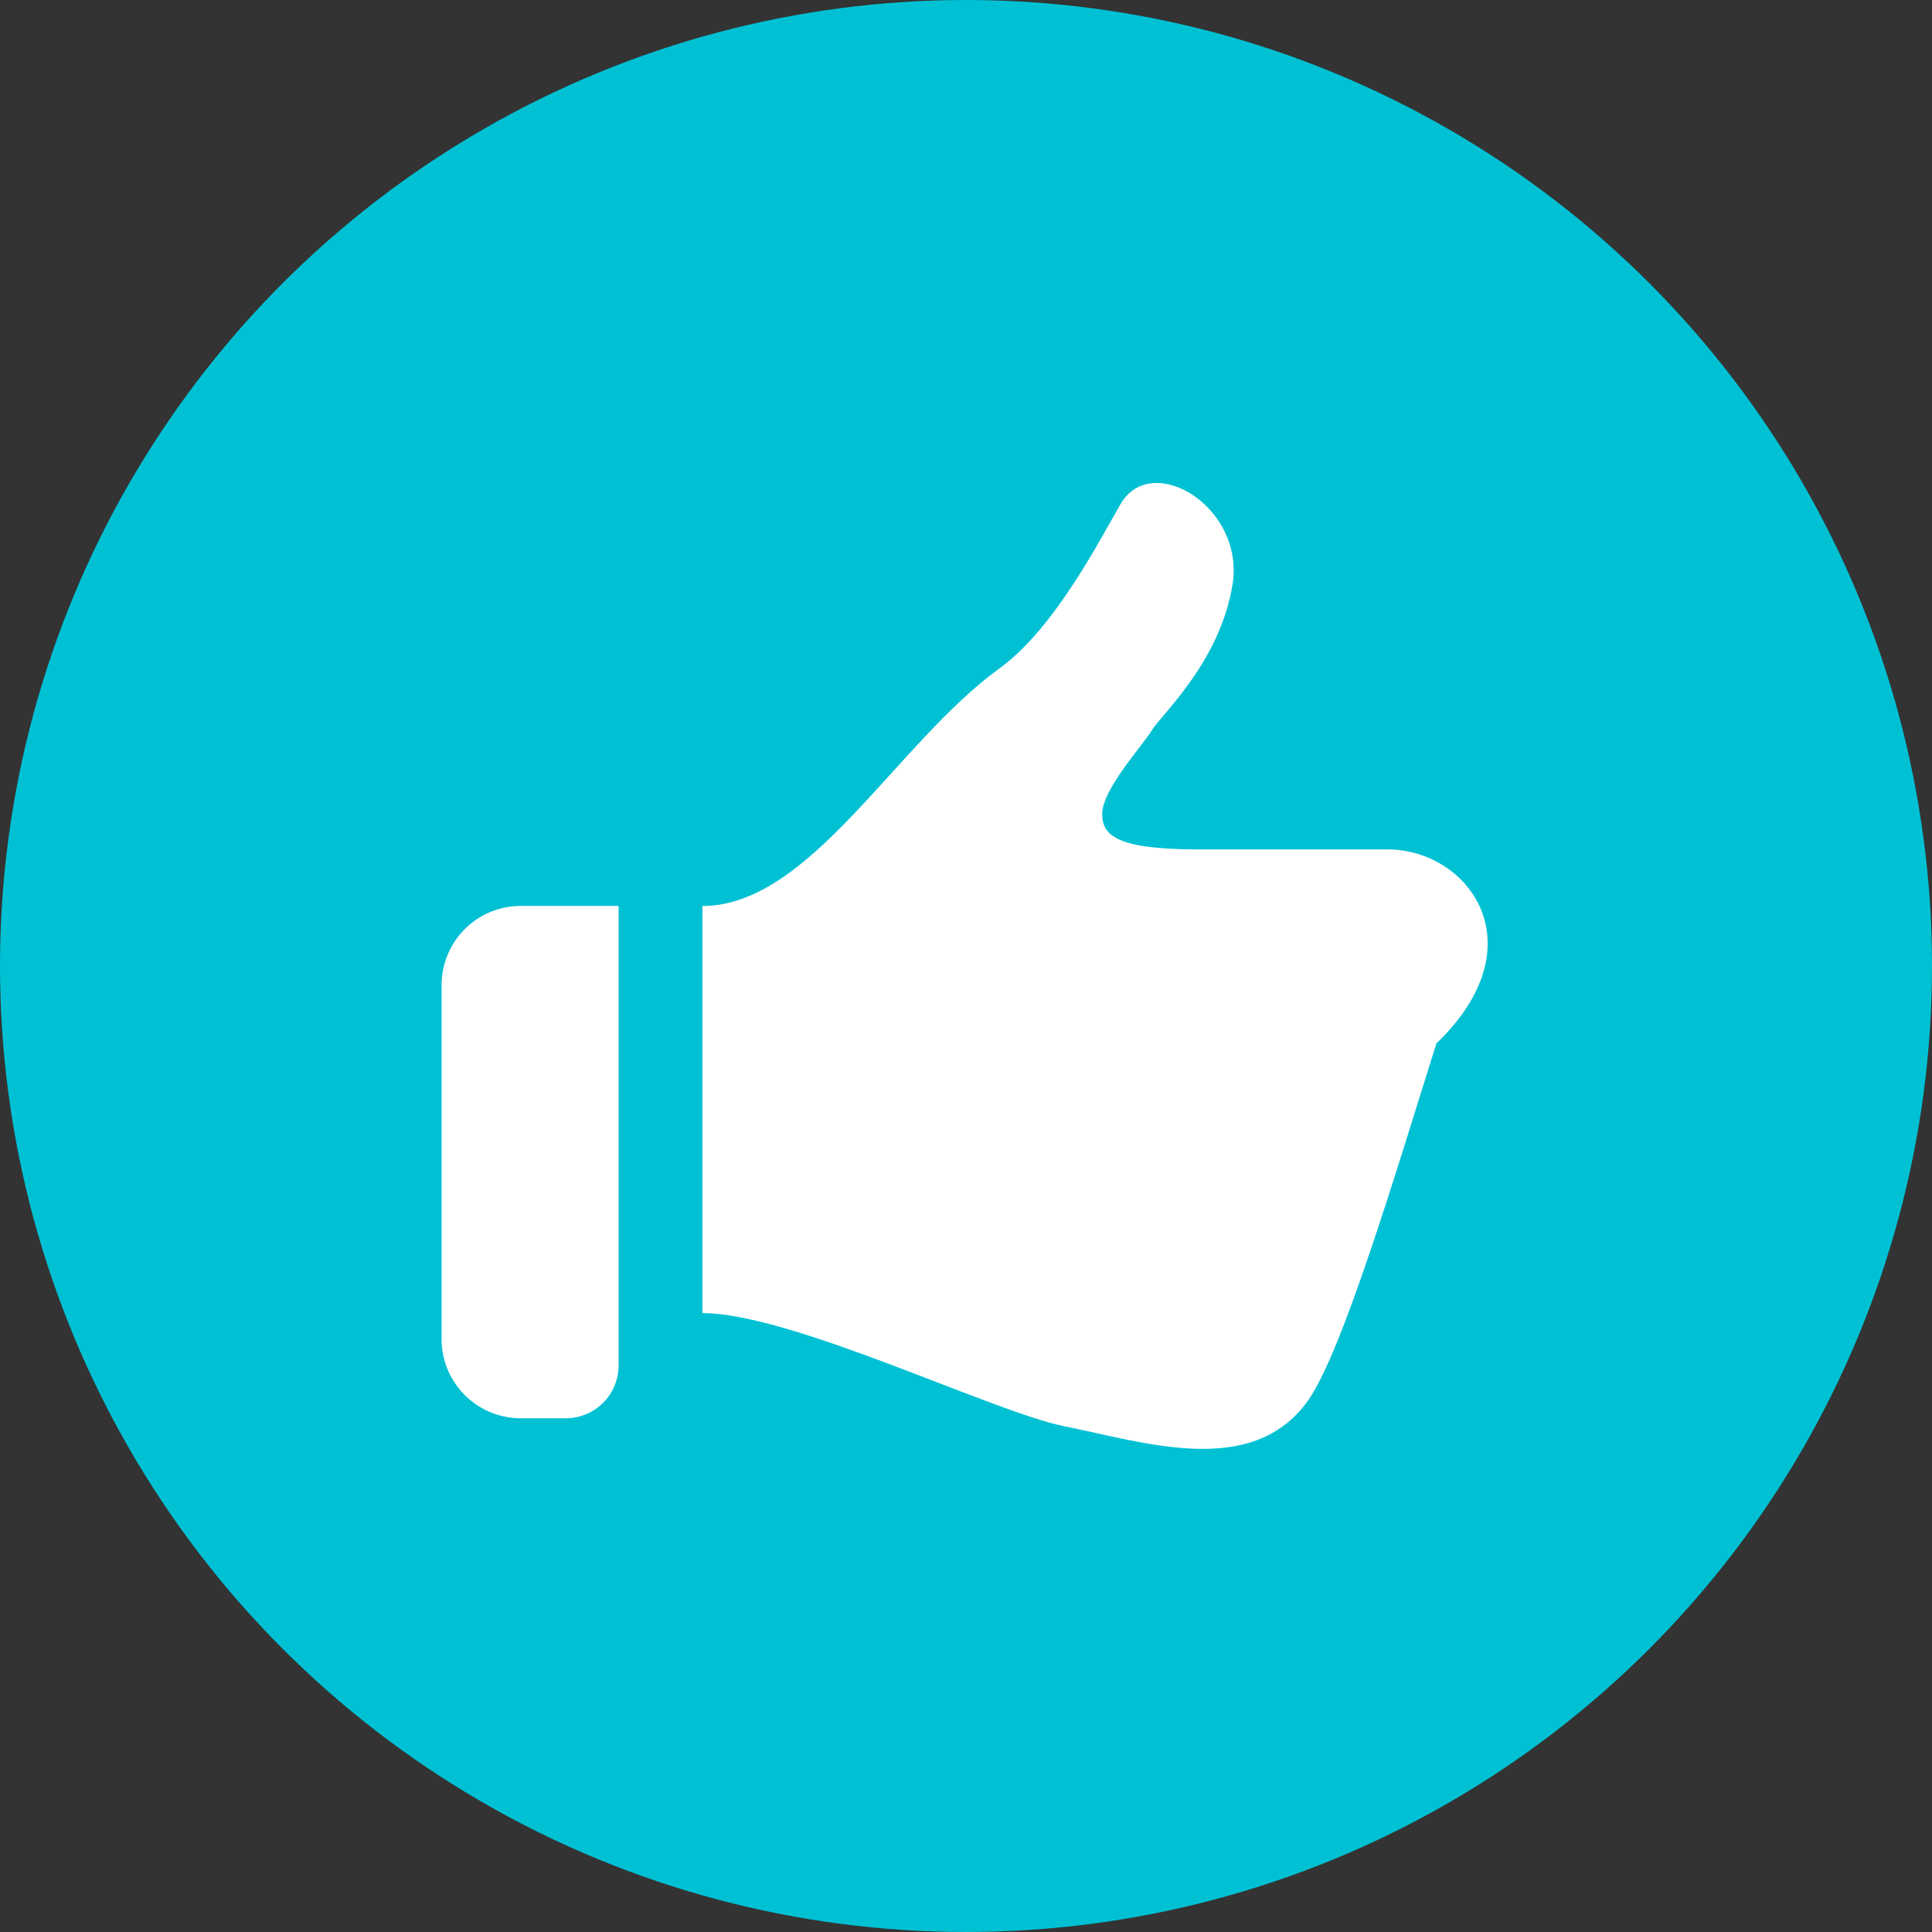 <svg xmlns="http://www.w3.org/2000/svg" width="140" height="140" viewBox="0 0 140 140">
  <rect x="0" y="0" width="140" height="140" fill="#333333" stroke="none"/>
  <g id="a2" transform="translate(-454.001 -1274)">
    <circle id="楕円形_105" data-name="楕円形 105" cx="70" cy="70" r="70" transform="translate(454.001 1274)" fill="#00c1d4"/>
    <g id="いいねの手のアイコン" transform="translate(486 1289.401)">
      <path id="パス_5413" data-name="パス 5413" d="M177.283,46.15h-13.7c-5.848,0-6.972-.985-6.972-2.561,0-1.8,2.924-4.946,3.6-6.073s4.948-4.946,5.848-10.57-5.848-9.672-8.1-5.848c-1.335,2.269-4.724,9-8.772,11.921-7.509,5.425-13.72,17.232-21.544,17.232v29.5c6.447,0,21.054,7.167,26.229,8.2,5.86,1.173,13.517,3.761,17.581-1.758,2.505-3.4,6.431-16.614,9.378-25.983C188.3,53.037,183.143,46.15,177.283,46.15Z" transform="translate(-108.742 0)" fill="#fff"/>
      <path id="パス_5414" data-name="パス 5414" d="M0,232.375v25.643a5.738,5.738,0,0,0,5.737,5.739H9a3.826,3.826,0,0,0,3.826-3.826v-33.3H5.738A5.738,5.738,0,0,0,0,232.375Z" transform="translate(0 -176.385)" fill="#fff"/>
    </g>
  </g>
</svg>
